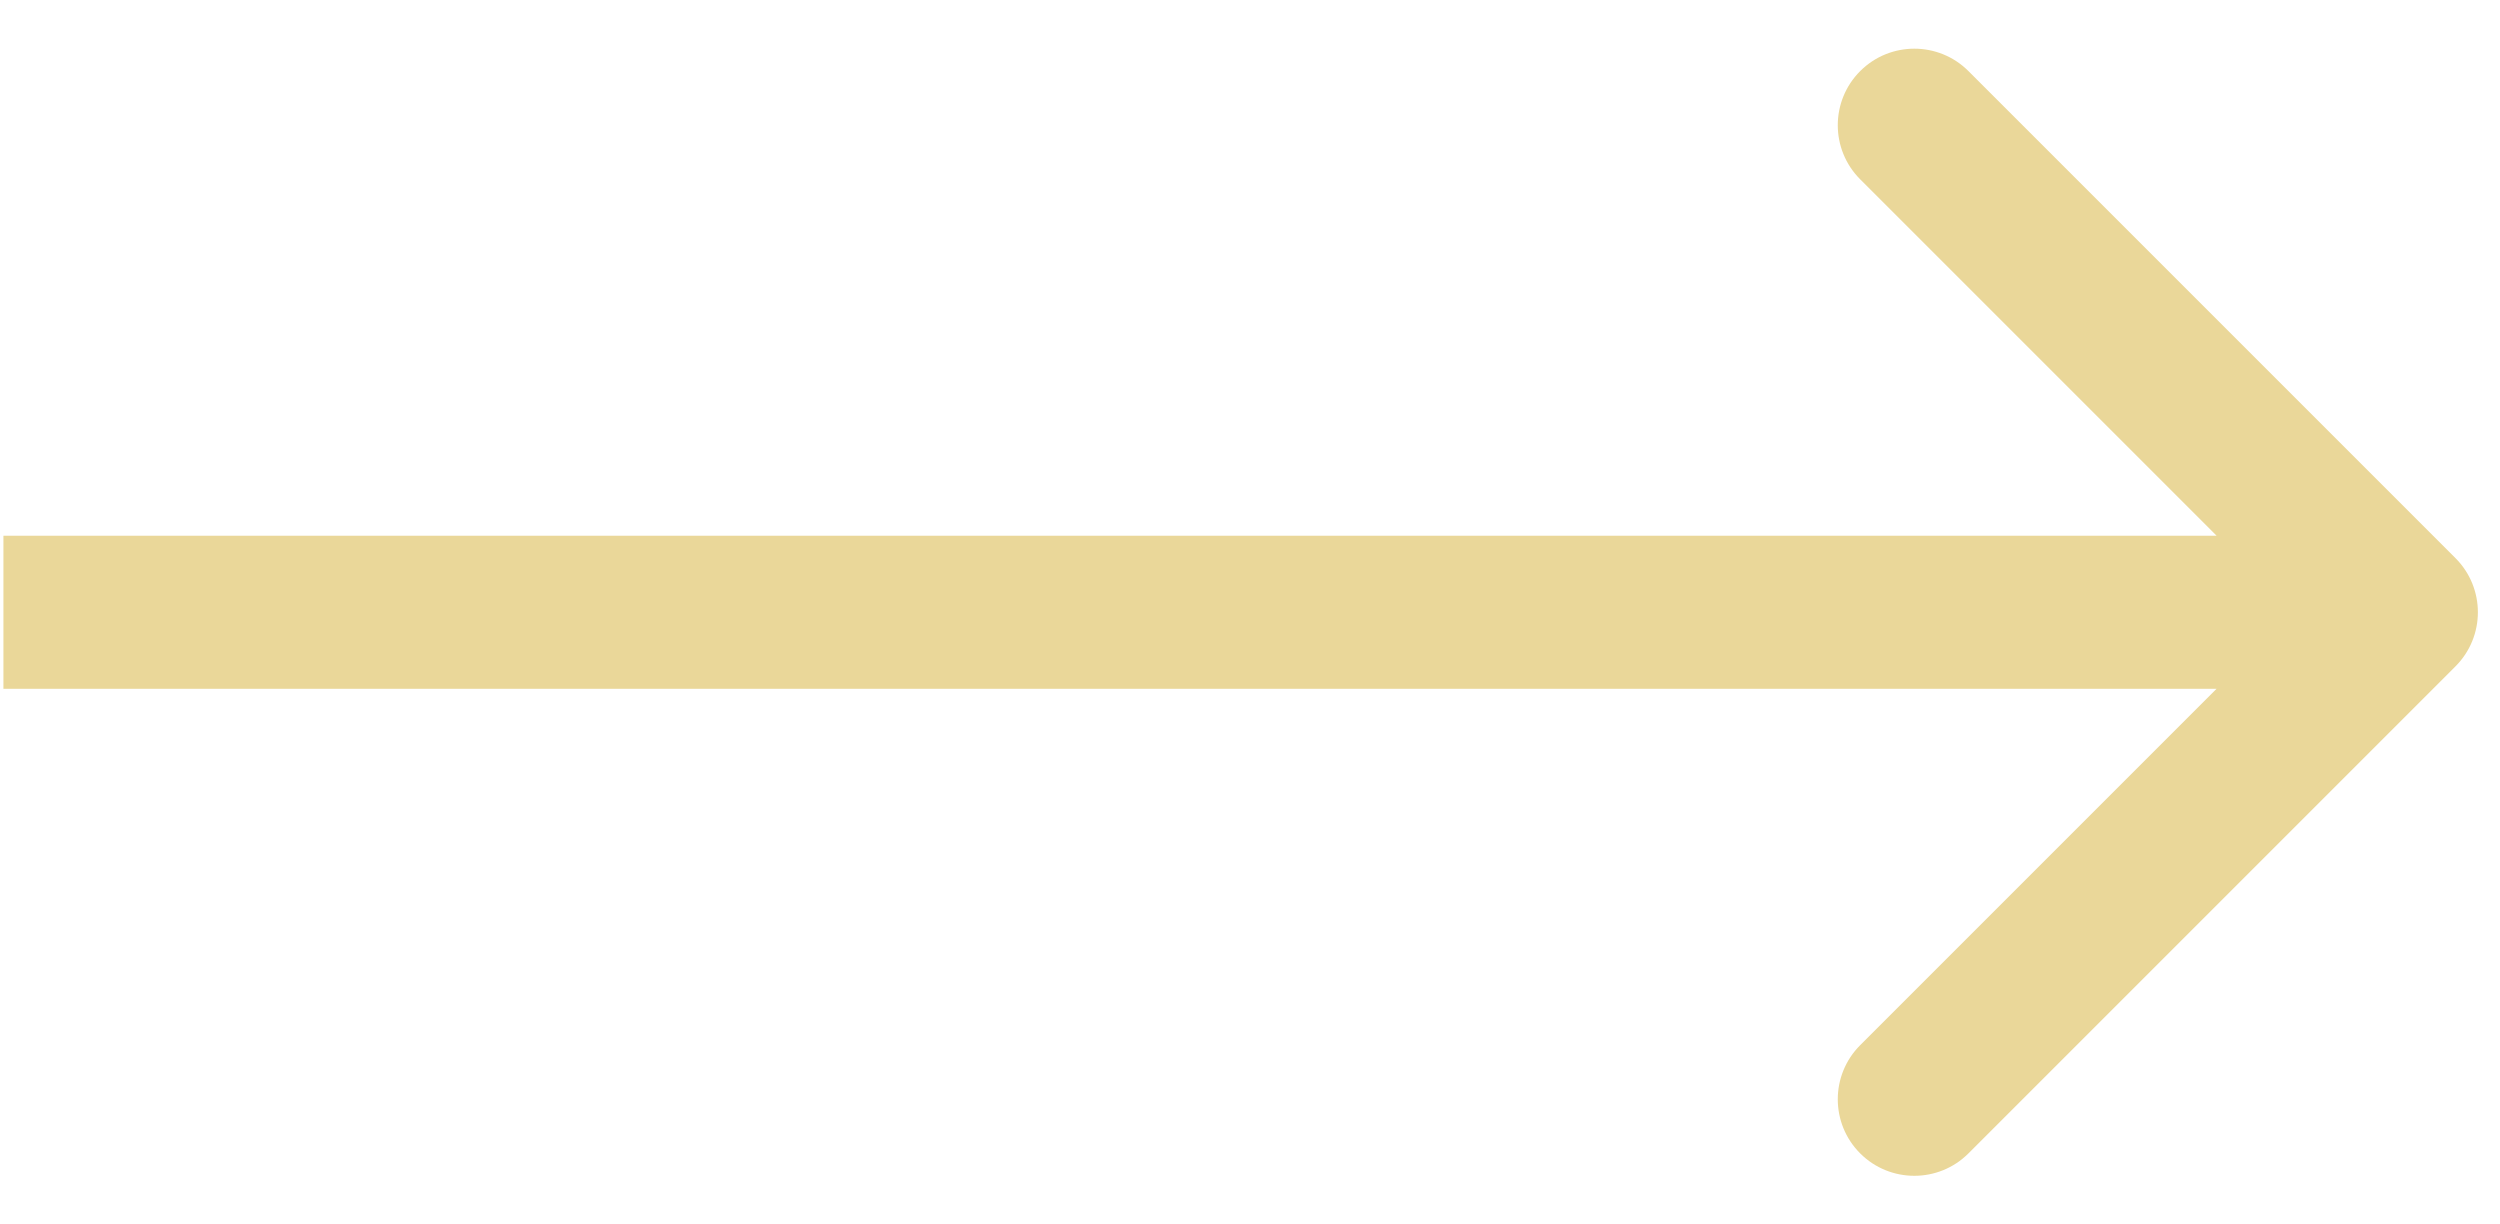 <?xml version="1.0" encoding="UTF-8"?> <svg xmlns="http://www.w3.org/2000/svg" width="49" height="24" viewBox="0 0 49 24" fill="none"> <path d="M48.127 13.061C48.713 12.475 48.713 11.525 48.127 10.939L38.581 1.393C37.996 0.808 37.046 0.808 36.46 1.393C35.874 1.979 35.874 2.929 36.46 3.515L44.945 12L36.46 20.485C35.874 21.071 35.874 22.021 36.46 22.607C37.046 23.192 37.996 23.192 38.581 22.607L48.127 13.061ZM0.067 13.5H47.067V10.5H0.067V13.5Z" fill="#EAD799"></path> </svg> 